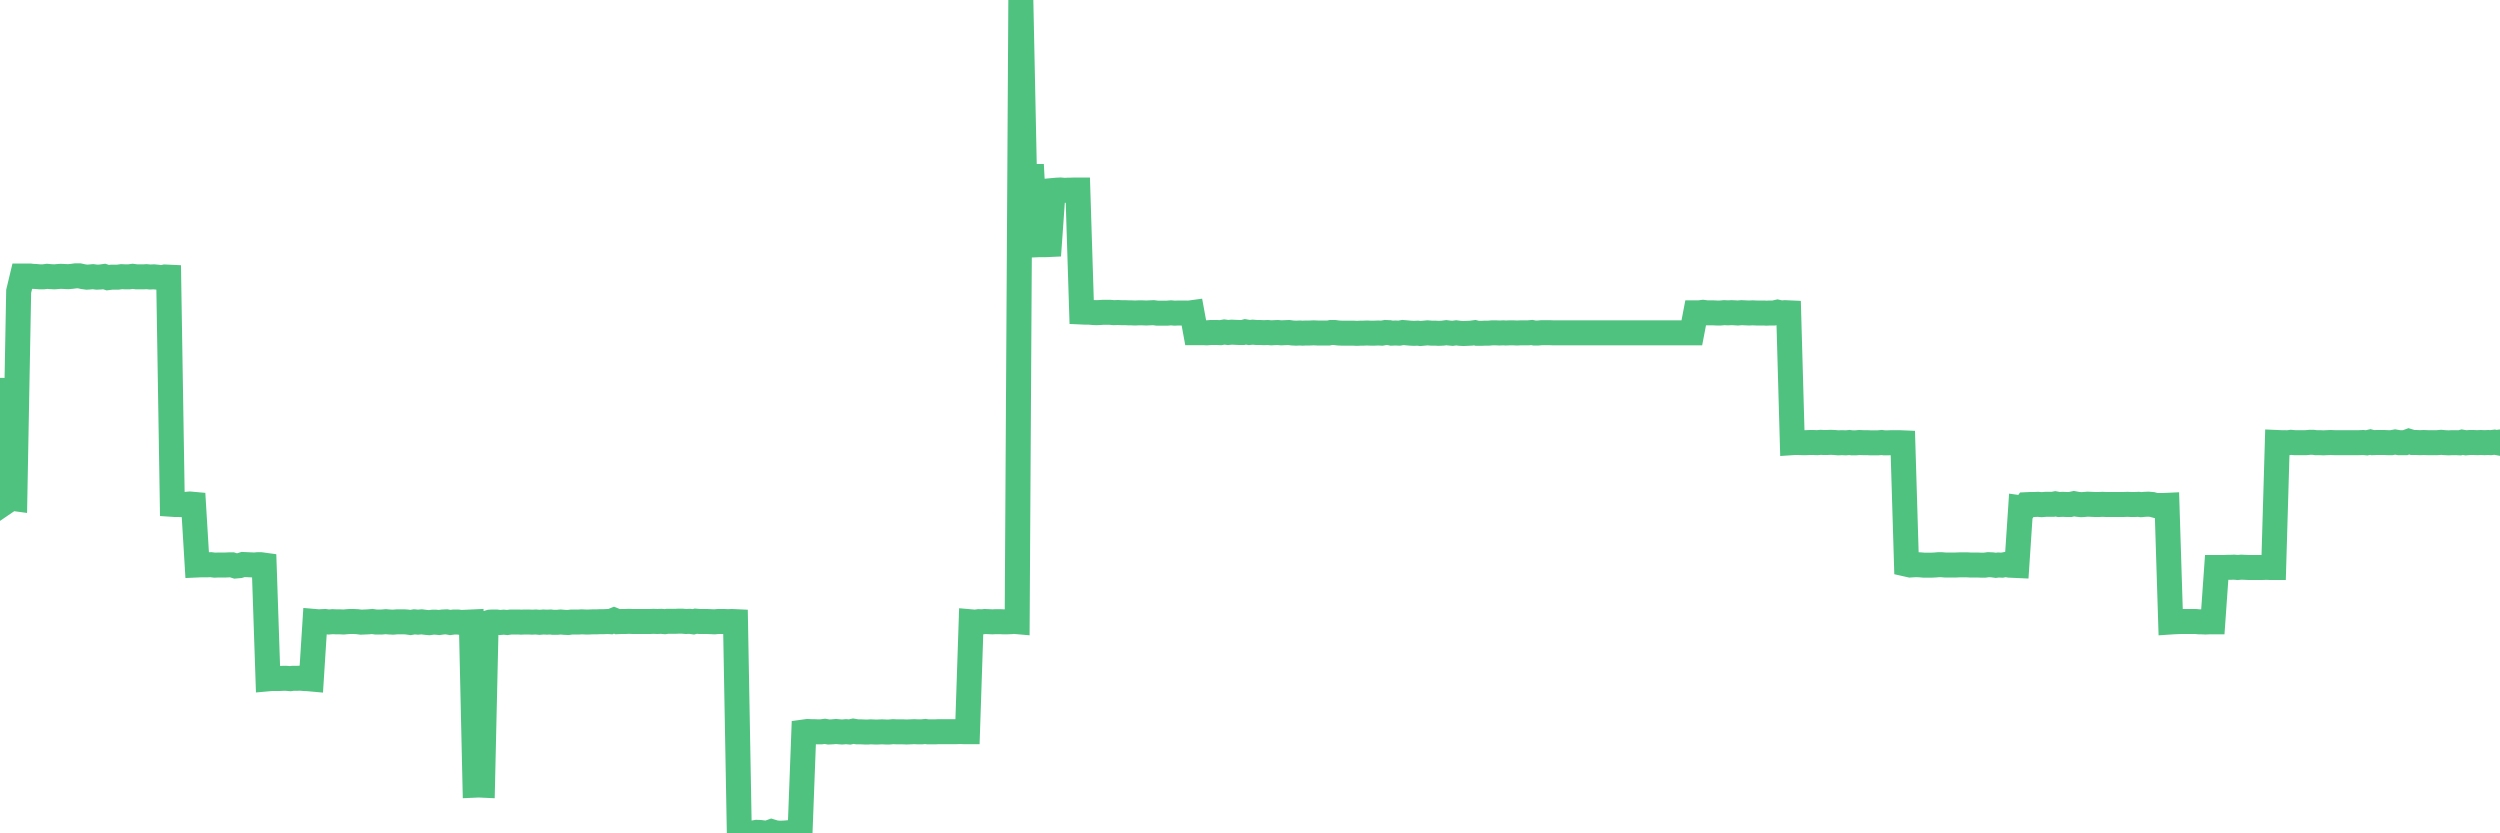 <?xml version="1.0"?><svg width="150px" height="50px" xmlns="http://www.w3.org/2000/svg" xmlns:xlink="http://www.w3.org/1999/xlink"> <polyline fill="none" stroke="#4fc280" stroke-width="1.5px" stroke-linecap="round" stroke-miterlimit="5" points="0.00,28.50 0.22,22.70 0.45,30.04 0.67,29.89 0.89,29.92 1.12,17.48 1.34,16.56 1.56,16.56 1.79,16.56 1.94,16.58 2.16,16.59 2.38,16.61 2.60,16.61 2.83,16.58 3.05,16.60 3.27,16.61 3.50,16.59 3.65,16.58 3.87,16.59 4.09,16.60 4.32,16.58 4.54,16.55 4.76,16.55 4.99,16.60 5.21,16.63 5.36,16.62 5.58,16.60 5.81,16.63 6.03,16.62 6.25,16.59 6.47,16.66 6.70,16.63 6.92,16.63 7.07,16.63 7.29,16.60 7.52,16.61 7.74,16.61 7.96,16.58 8.19,16.61 8.41,16.61 8.63,16.61 8.78,16.60 9.01,16.62 9.23,16.61 9.45,16.63 9.68,16.67 9.90,16.62 10.12,16.63 10.34,30.26 10.49,30.27 10.72,30.27 10.94,30.28 11.16,30.26 11.39,30.24 11.61,30.26 11.83,33.90 12.06,33.89 12.21,33.89 12.43,33.89 12.65,33.88 12.88,33.91 13.10,33.90 13.32,33.90 13.55,33.90 13.77,33.89 13.92,33.89 14.14,33.96 14.36,33.94 14.59,33.87 14.81,33.88 15.03,33.89 15.26,33.90 15.48,33.88 15.63,33.88 15.85,33.91 16.08,40.73 16.30,40.71 16.52,40.71 16.75,40.71 16.97,40.70 17.19,40.70 17.42,40.72 17.56,40.70 17.79,40.70 18.01,40.69 18.23,40.71 18.46,40.72 18.68,40.74 18.90,37.29 19.13,37.31 19.28,37.30 19.50,37.29 19.72,37.32 19.95,37.30 20.17,37.31 20.39,37.31 20.62,37.32 20.84,37.30 20.99,37.29 21.21,37.29 21.43,37.30 21.66,37.33 21.88,37.32 22.10,37.31 22.33,37.29 22.55,37.32 22.70,37.32 22.92,37.32 23.15,37.30 23.37,37.32 23.59,37.33 23.82,37.31 24.04,37.31 24.26,37.31 24.41,37.32 24.63,37.35 24.86,37.31 25.08,37.33 25.30,37.31 25.53,37.34 25.75,37.36 25.97,37.33 26.12,37.33 26.35,37.35 26.57,37.32 26.79,37.31 27.02,37.35 27.24,37.32 27.46,37.32 27.69,37.35 27.83,37.34 28.06,37.33 28.28,37.32 28.50,47.11 28.73,47.10 28.95,47.11 29.17,37.40 29.40,37.33 29.55,37.32 29.77,37.32 29.99,37.35 30.22,37.33 30.44,37.35 30.66,37.32 30.89,37.32 31.11,37.32 31.26,37.33 31.48,37.32 31.70,37.32 31.93,37.33 32.15,37.32 32.37,37.34 32.60,37.32 32.82,37.33 33.04,37.32 33.19,37.34 33.42,37.34 33.64,37.32 33.86,37.34 34.09,37.35 34.31,37.32 34.53,37.32 34.76,37.32 34.90,37.31 35.13,37.32 35.35,37.32 35.57,37.31 35.80,37.31 36.02,37.30 36.24,37.30 36.47,37.29 36.62,37.30 36.84,37.21 37.06,37.30 37.29,37.29 37.51,37.29 37.73,37.28 37.96,37.29 38.18,37.29 38.33,37.29 38.55,37.29 38.78,37.29 39.00,37.29 39.22,37.28 39.44,37.29 39.67,37.28 39.89,37.30 40.04,37.28 40.26,37.28 40.49,37.28 40.71,37.27 40.93,37.27 41.16,37.29 41.38,37.28 41.60,37.31 41.75,37.27 41.98,37.29 42.20,37.29 42.42,37.29 42.65,37.30 42.87,37.31 43.09,37.29 43.31,37.29 43.46,37.29 43.69,37.30 43.91,37.29 44.13,37.30 44.36,49.99 44.58,49.97 44.80,49.98 45.03,49.99 45.18,49.98 45.40,49.94 45.62,49.95 45.85,49.98 46.07,49.98 46.29,49.90 46.52,49.97 46.74,49.99 46.89,49.99 47.11,49.98 47.33,49.96 47.56,49.98 47.78,49.98 48.00,50.00 48.23,43.92 48.45,43.89 48.67,43.90 48.82,43.90 49.05,43.91 49.27,43.91 49.49,43.88 49.72,43.92 49.94,43.91 50.16,43.89 50.39,43.91 50.53,43.92 50.76,43.90 50.98,43.92 51.20,43.87 51.43,43.91 51.65,43.91 51.87,43.92 52.10,43.92 52.25,43.91 52.47,43.92 52.69,43.92 52.92,43.91 53.14,43.92 53.36,43.92 53.59,43.90 53.81,43.91 53.96,43.91 54.18,43.91 54.40,43.92 54.63,43.91 54.85,43.90 55.07,43.91 55.30,43.91 55.52,43.89 55.67,43.91 55.89,43.91 56.12,43.91 56.34,43.90 56.56,43.90 56.79,43.90 57.01,43.90 57.23,43.90 57.38,43.90 57.60,43.89 57.83,43.90 58.05,43.90 58.27,37.31 58.50,37.33 58.72,37.30 58.94,37.31 59.09,37.29 59.32,37.30 59.54,37.31 59.76,37.30 59.99,37.30 60.21,37.31 60.43,37.31 60.66,37.30 60.80,37.28 61.03,37.30 61.25,0.00 61.47,10.58 61.70,10.59 61.92,10.59 62.14,14.69 62.37,14.68 62.52,14.68 62.74,14.68 62.96,14.67 63.19,11.43 63.41,11.41 63.63,11.40 63.86,11.42 64.08,11.41 64.23,11.41 64.45,11.40 64.67,11.40 64.90,18.72 65.12,18.73 65.34,18.73 65.57,18.75 65.79,18.76 66.01,18.75 66.16,18.74 66.39,18.74 66.61,18.74 66.83,18.76 67.06,18.75 67.28,18.76 67.50,18.76 67.73,18.77 67.87,18.77 68.10,18.78 68.32,18.77 68.54,18.77 68.77,18.78 68.99,18.77 69.21,18.76 69.44,18.79 69.59,18.79 69.81,18.79 70.03,18.79 70.26,18.77 70.48,18.79 70.70,18.78 70.93,18.78 71.15,18.78 71.30,18.79 71.52,18.76 71.74,19.96 71.97,19.96 72.19,19.96 72.41,19.97 72.64,19.95 72.86,19.95 73.01,19.95 73.23,19.96 73.46,19.92 73.68,19.95 73.90,19.93 74.13,19.94 74.35,19.95 74.57,19.95 74.72,19.91 74.95,19.95 75.17,19.93 75.39,19.95 75.61,19.95 75.84,19.96 76.06,19.95 76.28,19.97 76.43,19.96 76.66,19.95 76.88,19.97 77.10,19.96 77.33,19.95 77.55,19.98 77.77,19.99 78.00,19.98 78.15,19.99 78.37,19.98 78.59,19.98 78.82,19.97 79.04,19.98 79.26,19.98 79.49,19.98 79.71,19.98 79.86,19.95 80.08,19.95 80.30,19.98 80.53,19.99 80.75,19.99 80.97,19.99 81.20,19.99 81.42,20.00 81.64,19.99 81.79,19.99 82.02,19.98 82.24,19.99 82.46,19.99 82.69,19.98 82.91,19.99 83.13,19.95 83.36,19.96 83.50,19.99 83.73,19.98 83.95,19.99 84.17,19.95 84.40,19.97 84.62,19.99 84.84,20.00 85.07,19.99 85.22,20.01 85.44,19.99 85.66,19.97 85.89,19.99 86.11,19.99 86.33,20.00 86.56,19.99 86.78,19.96 86.93,19.98 87.15,20.00 87.37,19.97 87.60,20.00 87.82,20.01 88.04,20.00 88.27,19.99 88.49,19.96 88.64,20.00 88.86,20.00 89.09,19.99 89.31,19.99 89.53,19.97 89.76,19.97 89.98,19.98 90.20,19.97 90.35,19.98 90.57,19.97 90.80,19.97 91.02,19.98 91.24,19.97 91.47,19.97 91.69,19.97 91.91,19.95 92.06,19.98 92.29,19.98 92.51,19.96 92.73,19.96 92.96,19.96 93.18,19.97 93.40,19.97 93.63,19.97 93.77,19.97 94.00,19.97 94.22,19.97 94.44,19.97 94.67,19.97 94.89,19.97 95.11,19.97 95.34,19.97 95.49,19.97 95.71,19.97 95.93,19.97 96.16,19.97 96.38,19.97 96.60,19.97 96.83,19.97 97.05,19.97 97.27,19.97 97.42,19.97 97.64,19.97 97.87,19.97 98.09,19.97 98.31,19.97 98.54,19.97 98.76,19.97 98.98,19.97 99.13,19.97 99.36,19.97 99.58,19.97 99.80,19.97 100.03,19.97 100.25,19.97 100.47,19.97 100.70,19.97 100.84,19.97 101.07,19.97 101.29,19.97 101.51,19.97 101.74,18.77 101.96,18.77 102.18,18.74 102.41,18.77 102.56,18.77 102.78,18.77 103.00,18.78 103.23,18.78 103.45,18.76 103.67,18.77 103.90,18.76 104.12,18.77 104.27,18.78 104.49,18.76 104.71,18.77 104.94,18.78 105.16,18.77 105.38,18.78 105.61,18.78 105.83,18.78 105.98,18.79 106.20,18.78 106.43,18.78 106.65,18.73 106.87,18.78 107.10,18.76 107.32,18.77 107.54,26.56 107.69,26.55 107.92,26.55 108.14,26.56 108.36,26.56 108.58,26.55 108.81,26.55 109.03,26.56 109.25,26.54 109.40,26.55 109.63,26.55 109.85,26.54 110.07,26.55 110.30,26.57 110.52,26.56 110.74,26.57 110.97,26.55 111.12,26.57 111.34,26.57 111.56,26.55 111.79,26.56 112.01,26.56 112.23,26.57 112.45,26.57 112.68,26.57 112.90,26.55 113.05,26.57 113.27,26.57 113.50,26.56 113.72,26.56 113.94,26.56 114.17,26.57 114.39,33.85 114.61,33.90 114.76,33.89 114.99,33.88 115.21,33.89 115.43,33.91 115.66,33.91 115.88,33.91 116.10,33.90 116.33,33.88 116.47,33.88 116.70,33.90 116.92,33.90 117.14,33.90 117.37,33.90 117.59,33.89 117.81,33.89 118.04,33.89 118.19,33.90 118.41,33.90 118.63,33.90 118.86,33.91 119.08,33.91 119.30,33.88 119.53,33.89 119.75,33.92 119.90,33.90 120.12,33.91 120.34,33.87 120.57,33.91 120.79,33.92 121.01,33.93 121.24,30.47 121.46,30.50 121.61,30.28 121.83,30.27 122.06,30.27 122.28,30.26 122.50,30.28 122.73,30.26 122.95,30.26 123.17,30.26 123.32,30.23 123.54,30.27 123.77,30.26 123.99,30.27 124.21,30.27 124.44,30.22 124.66,30.26 124.88,30.28 125.03,30.27 125.26,30.25 125.48,30.26 125.70,30.27 125.93,30.27 126.15,30.26 126.37,30.27 126.60,30.27 126.74,30.27 126.97,30.27 127.19,30.27 127.41,30.27 127.64,30.26 127.86,30.27 128.08,30.27 128.31,30.26 128.46,30.28 128.68,30.26 128.90,30.25 129.13,30.27 129.35,30.33 129.57,30.33 129.80,30.33 130.02,30.32 130.24,37.32 130.39,37.31 130.61,37.30 130.84,37.29 131.06,37.29 131.28,37.29 131.51,37.29 131.73,37.29 131.95,37.31 132.10,37.31 132.33,37.32 132.55,37.31 132.77,37.31 133.00,34.05 133.22,34.05 133.44,34.05 133.67,34.04 133.81,34.04 134.04,34.03 134.26,34.05 134.48,34.03 134.71,34.04 134.93,34.05 135.15,34.05 135.38,34.05 135.53,34.05 135.75,34.05 135.97,34.04 136.20,34.05 136.42,34.05 136.64,26.55 136.87,26.56 137.09,26.56 137.24,26.57 137.46,26.54 137.68,26.56 137.91,26.56 138.13,26.56 138.35,26.56 138.58,26.54 138.80,26.54 138.95,26.56 139.17,26.56 139.40,26.57 139.62,26.56 139.84,26.55 140.07,26.56 140.29,26.56 140.51,26.56 140.66,26.56 140.89,26.56 141.11,26.56 141.33,26.56 141.55,26.56 141.78,26.55 142.00,26.57 142.22,26.52 142.37,26.56 142.60,26.55 142.82,26.55 143.04,26.55 143.27,26.56 143.49,26.56 143.71,26.52 143.94,26.56 144.09,26.56 144.31,26.56 144.53,26.48 144.76,26.55 144.98,26.55 145.20,26.56 145.42,26.55 145.65,26.56 145.87,26.56 146.02,26.56 146.24,26.56 146.47,26.54 146.69,26.56 146.91,26.57 147.14,26.56 147.36,26.56 147.58,26.57 147.73,26.53 147.96,26.57 148.18,26.55 148.40,26.55 148.63,26.56 148.85,26.55 149.07,26.56 149.29,26.55 149.44,26.56 149.67,26.53 149.89,26.57 150.00,26.52 "/></svg>